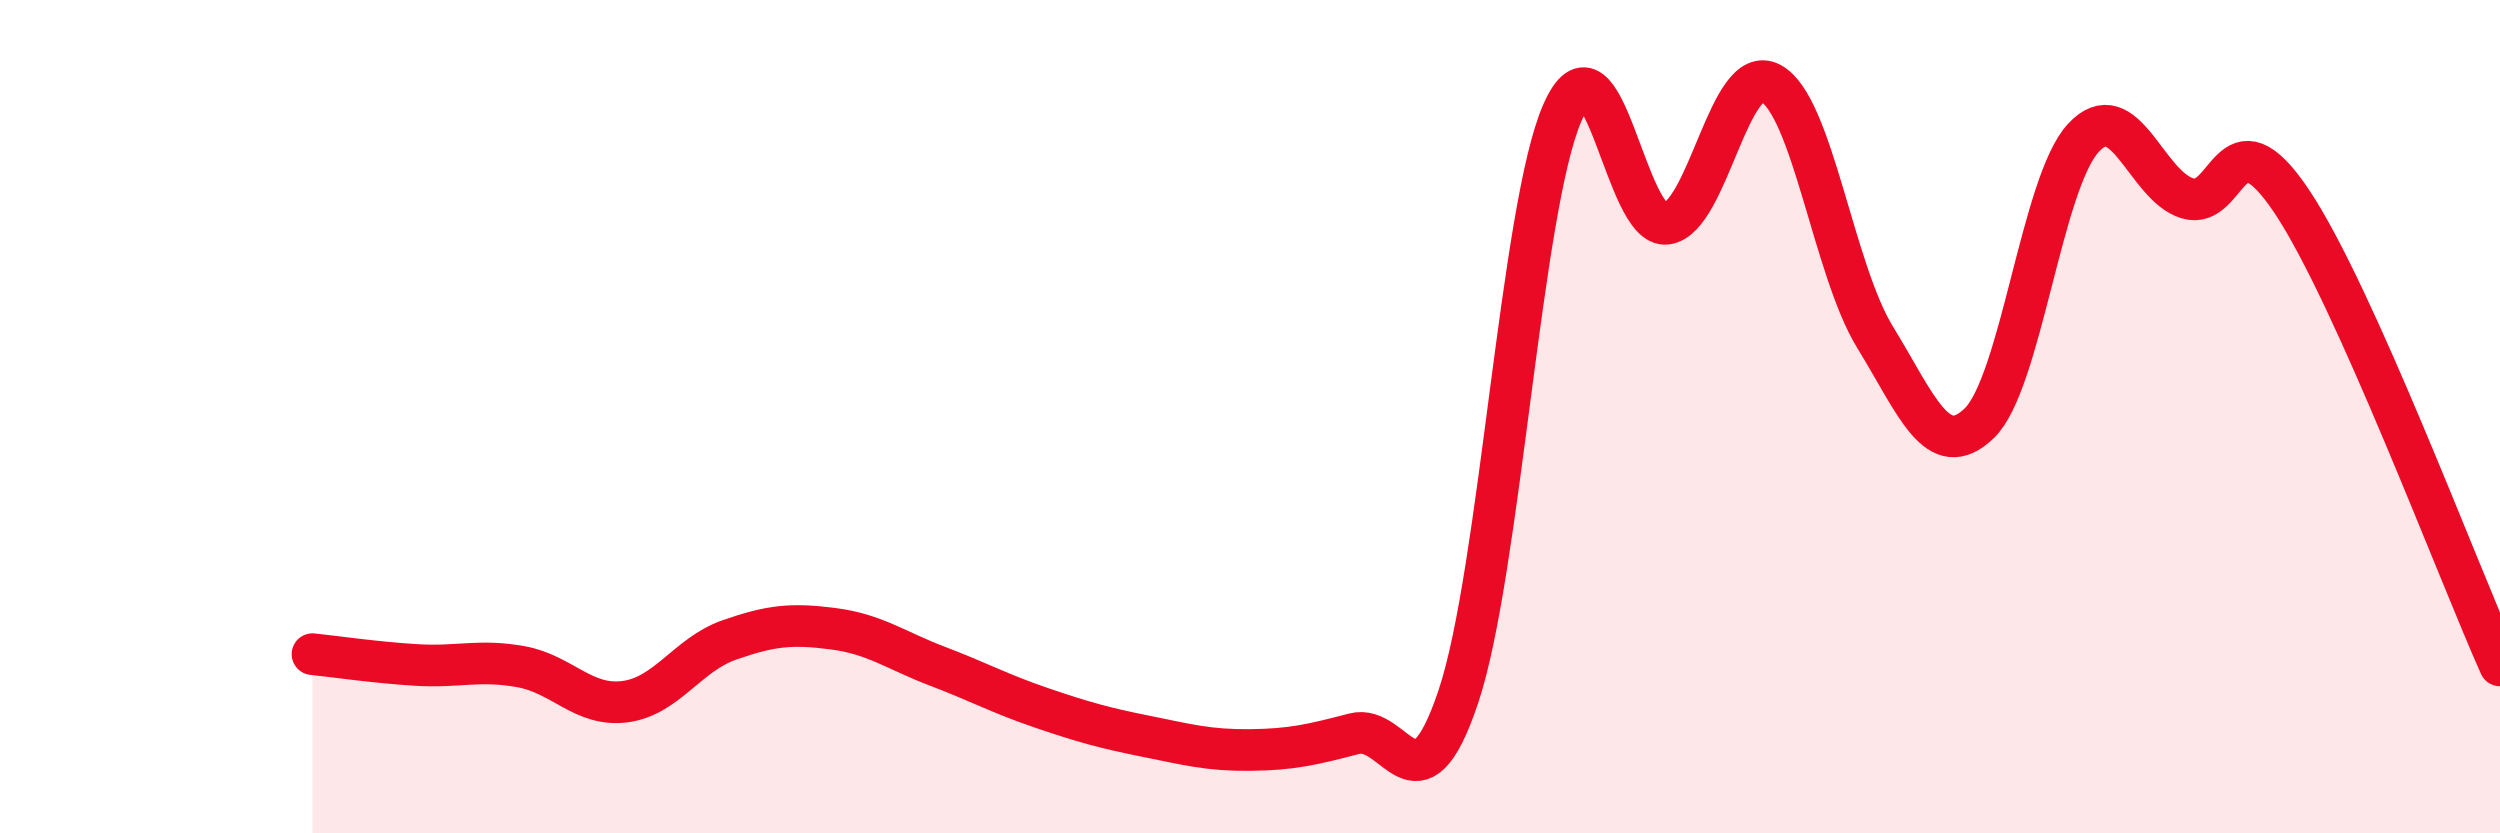 
    <svg width="60" height="20" viewBox="0 0 60 20" xmlns="http://www.w3.org/2000/svg">
      <path
        d="M 7.5,15.7 C 8,15.75 9,15.9 10,15.96 C 11,16.02 11.5,15.82 12.5,16 C 13.5,16.18 14,16.97 15,16.84 C 16,16.71 16.5,15.71 17.5,15.36 C 18.5,15.01 19,14.96 20,15.09 C 21,15.22 21.5,15.61 22.5,15.99 C 23.5,16.37 24,16.65 25,16.99 C 26,17.33 26.5,17.47 27.5,17.67 C 28.5,17.87 29,18.01 30,18 C 31,17.99 31.5,17.87 32.5,17.61 C 33.5,17.35 34,19.7 35,16.72 C 36,13.74 36.5,4.97 37.5,2.7 C 38.5,0.43 39,5.51 40,5.37 C 41,5.23 41.5,1.46 42.5,2 C 43.5,2.54 44,6.46 45,8.09 C 46,9.72 46.5,11.12 47.5,10.16 C 48.5,9.2 49,4.39 50,3.31 C 51,2.23 51.5,4.46 52.5,4.76 C 53.5,5.06 53.5,2.59 55,4.83 C 56.5,7.07 59,13.74 60,15.97L60 20L7.5 20Z"
        fill="#EB0A25"
        opacity="0.1"
        stroke-linecap="round"
        stroke-linejoin="round"
      />
      <path
        d="M 7.5,15.7 C 8,15.75 9,15.9 10,15.96 C 11,16.02 11.5,15.82 12.5,16 C 13.5,16.18 14,16.97 15,16.84 C 16,16.71 16.5,15.71 17.5,15.36 C 18.5,15.01 19,14.96 20,15.09 C 21,15.22 21.5,15.61 22.5,15.99 C 23.5,16.37 24,16.65 25,16.99 C 26,17.33 26.5,17.47 27.5,17.67 C 28.5,17.87 29,18.01 30,18 C 31,17.99 31.5,17.87 32.5,17.61 C 33.5,17.35 34,19.7 35,16.72 C 36,13.74 36.5,4.97 37.5,2.7 C 38.5,0.43 39,5.51 40,5.37 C 41,5.23 41.5,1.46 42.5,2 C 43.5,2.54 44,6.46 45,8.09 C 46,9.72 46.5,11.12 47.5,10.16 C 48.5,9.2 49,4.39 50,3.31 C 51,2.23 51.5,4.46 52.5,4.76 C 53.5,5.06 53.5,2.59 55,4.83 C 56.5,7.07 59,13.74 60,15.97"
        stroke="#EB0A25"
        stroke-width="1"
        fill="none"
        stroke-linecap="round"
        stroke-linejoin="round"
      />
    </svg>
  